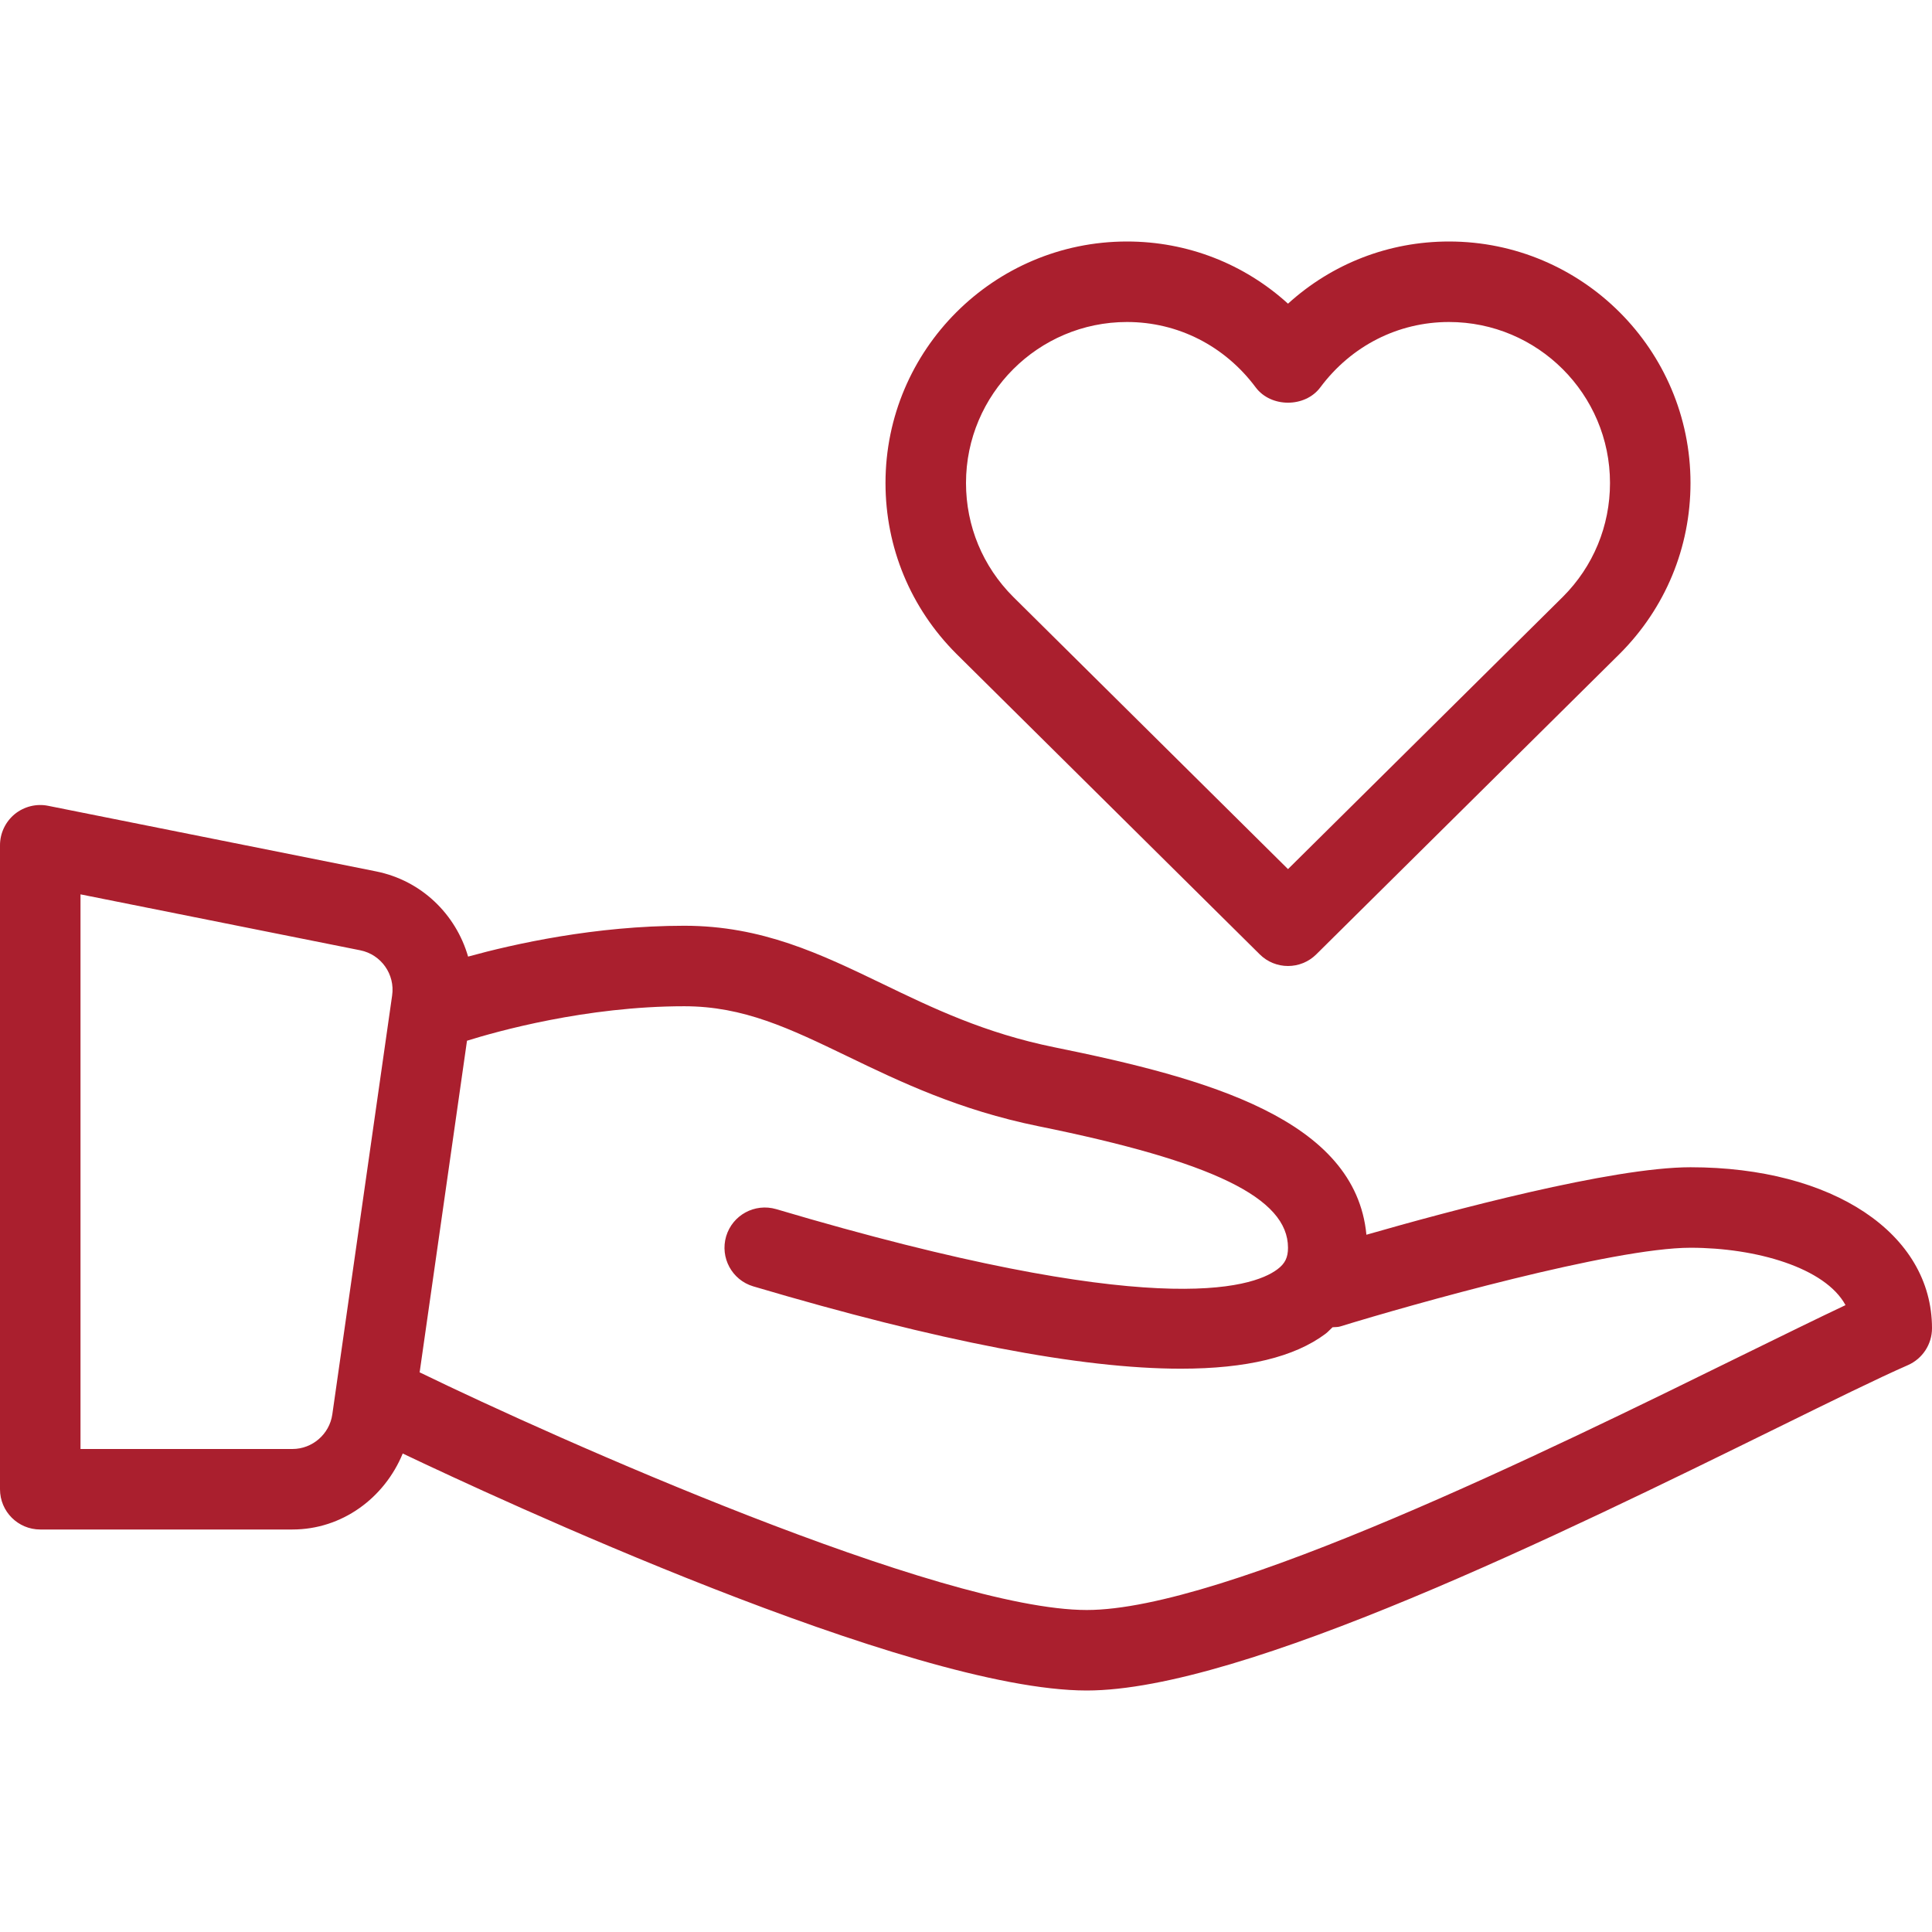 <svg width="60" height="60" viewBox="0 0 60 60" fill="none" xmlns="http://www.w3.org/2000/svg">
<path d="M52.5 36.25C50.059 36.25 45 37.609 42.435 38.346C42.095 34.759 37.499 33.489 32.749 32.525C30.581 32.085 28.967 31.308 27.407 30.554C25.483 29.627 23.667 28.75 21.25 28.75C18.482 28.75 15.96 29.316 14.537 29.708C14.16 28.399 13.093 27.343 11.675 27.061L1.494 25.025C1.13 24.951 0.747 25.047 0.457 25.283C0.169 25.521 0 25.875 0 26.25V46.25C0 46.941 0.559 47.5 1.25 47.5H9.082C10.626 47.5 11.941 46.518 12.507 45.14C15.308 46.475 28.252 52.5 33.75 52.5C38.599 52.5 48.582 47.593 55.186 44.346C56.907 43.5 58.33 42.799 59.253 42.395C59.707 42.195 60 41.746 60 41.25C60 38.306 56.917 36.25 52.5 36.25ZM12.178 30.915L10.32 43.927C10.232 44.539 9.7 45 9.082 45H2.5V27.775L11.187 29.512C11.836 29.642 12.273 30.258 12.178 30.915ZM54.082 42.102C48.074 45.056 38.018 50 33.75 50C29.204 50 17.263 44.677 13.047 42.626C13.042 42.624 13.037 42.624 13.032 42.622L14.503 32.321C15.414 32.036 18.197 31.25 21.25 31.25C23.096 31.25 24.519 31.938 26.323 32.807C27.942 33.588 29.778 34.473 32.251 34.976C37.683 36.077 40 37.206 40 38.75C40 39.055 39.907 39.243 39.67 39.42C38.877 40.015 35.771 41.013 24.106 37.551C23.44 37.358 22.749 37.733 22.551 38.395C22.356 39.057 22.732 39.752 23.393 39.949C29.153 41.655 33.554 42.506 36.675 42.506C38.708 42.506 40.2 42.145 41.164 41.423C41.247 41.361 41.308 41.286 41.384 41.219C41.462 41.21 41.54 41.219 41.619 41.195C43.828 40.515 50.09 38.75 52.5 38.75C54.539 38.75 56.684 39.369 57.314 40.532C56.443 40.943 55.342 41.485 54.082 42.102Z" fill="#AA1F2E"/>
<path d="M39.121 29.637C39.363 29.879 39.683 30 40 30C40.317 30 40.637 29.879 40.879 29.637L50.303 20.303C51.719 18.886 52.5 17.003 52.5 15C52.5 10.864 49.136 7.5 45 7.5C43.125 7.5 41.365 8.191 40 9.431C38.635 8.191 36.875 7.5 35 7.5C30.864 7.5 27.5 10.864 27.5 15C27.5 17.003 28.281 18.886 29.702 20.306L39.121 29.637ZM35 10C36.58 10 38.035 10.74 38.997 12.031C39.47 12.664 40.53 12.664 41.003 12.031C41.965 10.74 43.42 10 45 10C47.756 10 50 12.242 50 15C50 16.335 49.48 17.59 48.54 18.531L40 26.991L31.465 18.535C30.52 17.59 30 16.335 30 15C30 12.242 32.244 10 35 10Z" fill="#AA1F2E"/>
</svg>
